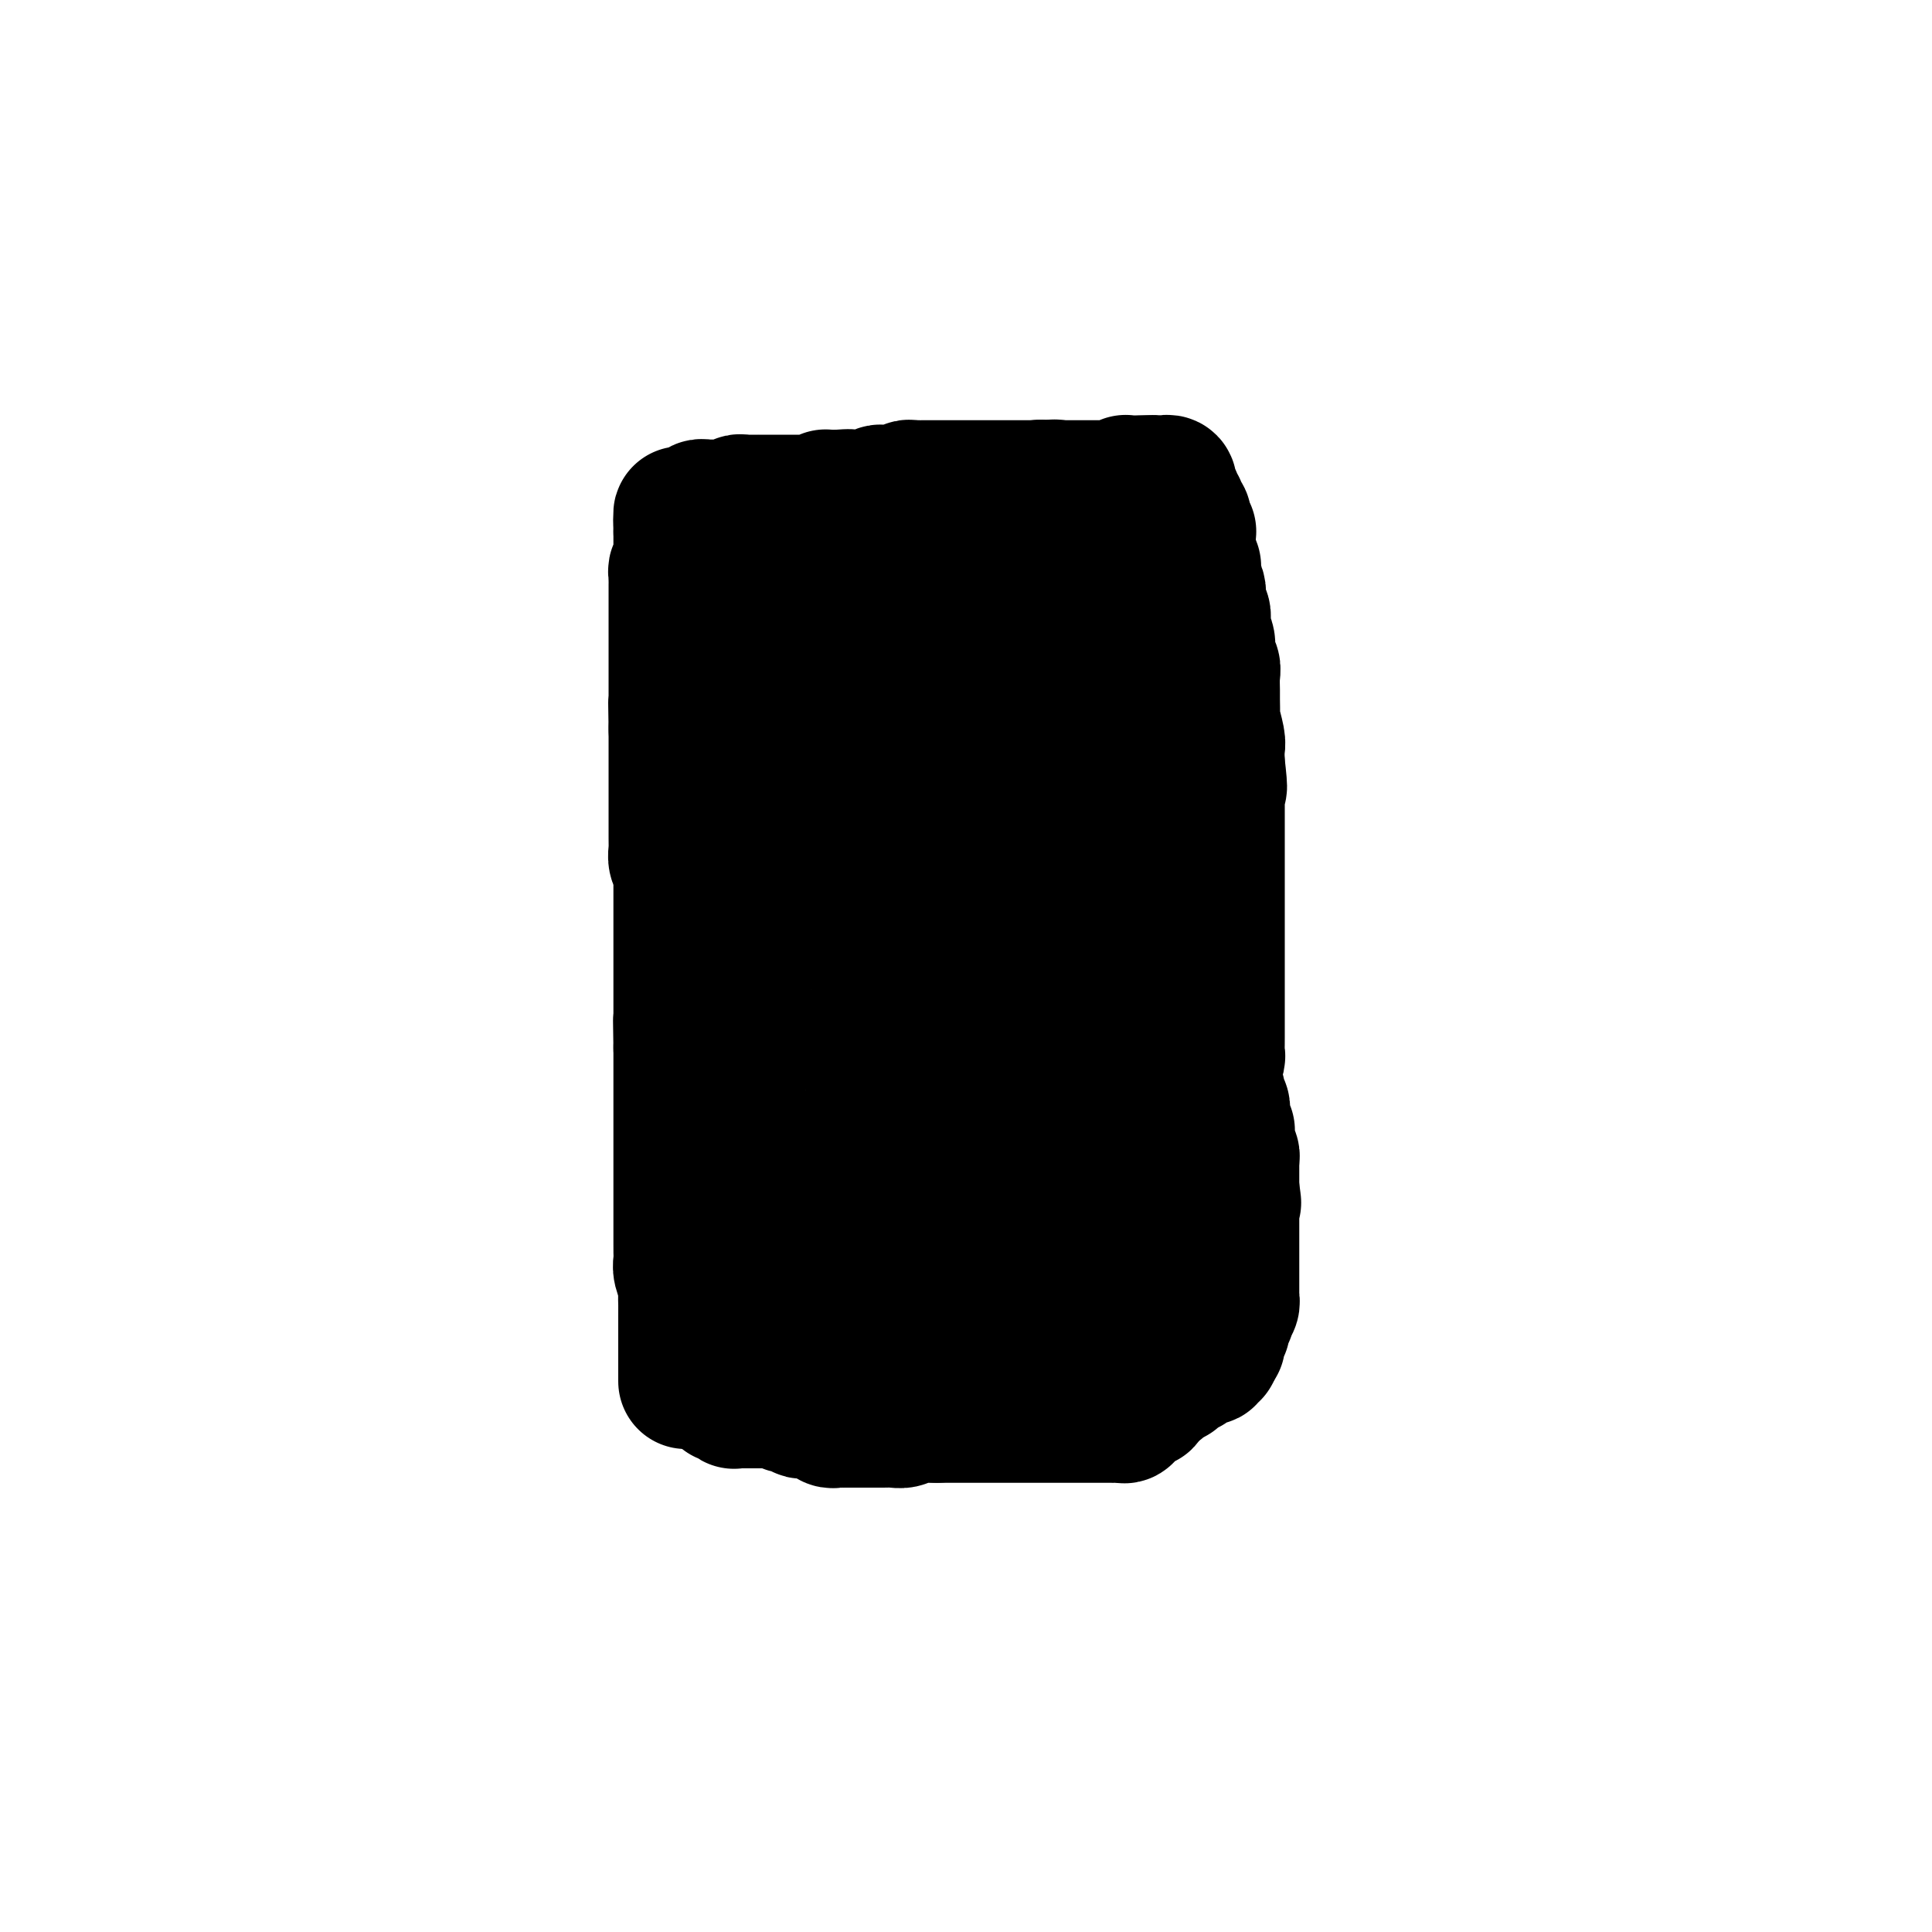 <svg viewBox='0 0 400 400' version='1.1' xmlns='http://www.w3.org/2000/svg' xmlns:xlink='http://www.w3.org/1999/xlink'><g fill='none' stroke='#000000' stroke-width='28' stroke-linecap='round' stroke-linejoin='round'><path d='M142,286c0.000,-0.416 0.000,-0.832 0,-1c-0.000,-0.168 -0.000,-0.086 0,0c0.000,0.086 0.000,0.178 0,0c-0.000,-0.178 -0.000,-0.624 0,-1c0.000,-0.376 0.000,-0.681 0,-1c-0.000,-0.319 -0.000,-0.650 0,-1c0.000,-0.350 0.000,-0.717 0,-1c-0.000,-0.283 -0.000,-0.481 0,-1c0.000,-0.519 0.000,-1.360 0,-2c-0.000,-0.640 -0.000,-1.078 0,-2c0.000,-0.922 0.001,-2.329 0,-3c-0.001,-0.671 -0.004,-0.606 0,-1c0.004,-0.394 0.015,-1.246 0,-2c-0.015,-0.754 -0.057,-1.410 0,-2c0.057,-0.590 0.211,-1.113 0,-2c-0.211,-0.887 -0.789,-2.139 -1,-3c-0.211,-0.861 -0.057,-1.333 0,-2c0.057,-0.667 0.015,-1.529 0,-2c-0.015,-0.471 -0.004,-0.550 0,-1c0.004,-0.450 0.001,-1.271 0,-2c-0.001,-0.729 -0.000,-1.365 0,-2c0.000,-0.635 0.000,-1.269 0,-2c-0.000,-0.731 -0.000,-1.560 0,-2c0.000,-0.440 0.000,-0.493 0,-1c-0.000,-0.507 -0.000,-1.469 0,-2c0.000,-0.531 0.000,-0.632 0,-1c-0.000,-0.368 -0.000,-1.001 0,-2c0.000,-0.999 0.000,-2.362 0,-3c-0.000,-0.638 -0.000,-0.551 0,-1c0.000,-0.449 0.000,-1.435 0,-2c-0.000,-0.565 -0.000,-0.710 0,-1c0.000,-0.290 0.000,-0.725 0,-1c-0.000,-0.275 -0.000,-0.388 0,-1c0.000,-0.612 0.000,-1.722 0,-2c-0.000,-0.278 -0.000,0.276 0,0c0.000,-0.276 0.000,-1.384 0,-2c-0.000,-0.616 -0.000,-0.741 0,-1c0.000,-0.259 0.000,-0.652 0,-1c-0.000,-0.348 0.000,-0.652 0,-1c0.000,-0.348 0.000,-0.741 0,-1c0.000,-0.259 0.000,-0.384 0,-1c0.000,-0.616 0.000,-1.723 0,-2c0.000,-0.277 0.000,0.277 0,0c0.000,-0.277 0.000,-1.384 0,-2c0.000,-0.616 0.000,-0.743 0,-1c0.000,-0.257 0.000,-0.646 0,-1c0.000,-0.354 0.000,-0.672 0,-1c0.000,-0.328 0.000,-0.665 0,-1c0.000,-0.335 0.000,-0.667 0,-1'/><path d='M141,217c-0.155,-10.832 -0.041,-3.413 0,-1c0.041,2.413 0.011,-0.180 0,-1c-0.011,-0.820 -0.003,0.135 0,0c0.003,-0.135 0.001,-1.359 0,-2c-0.001,-0.641 -0.000,-0.700 0,-1c0.000,-0.300 0.000,-0.840 0,-1c-0.000,-0.160 -0.000,0.059 0,0c0.000,-0.059 0.000,-0.397 0,-1c-0.000,-0.603 -0.000,-1.470 0,-2c0.000,-0.530 0.000,-0.723 0,-1c-0.000,-0.277 -0.000,-0.637 0,-1c0.000,-0.363 0.000,-0.730 0,-1c-0.000,-0.270 -0.000,-0.445 0,-1c0.000,-0.555 0.000,-1.492 0,-2c-0.000,-0.508 -0.000,-0.588 0,-1c0.000,-0.412 0.000,-1.157 0,-2c-0.000,-0.843 0.000,-1.784 0,-2c-0.000,-0.216 -0.000,0.294 0,0c0.000,-0.294 0.000,-1.392 0,-2c-0.000,-0.608 -0.000,-0.728 0,-1c0.000,-0.272 0.000,-0.698 0,-1c-0.000,-0.302 -0.000,-0.480 0,-1c0.000,-0.520 0.000,-1.382 0,-2c-0.000,-0.618 -0.000,-0.992 0,-1c0.000,-0.008 0.000,0.348 0,0c-0.000,-0.348 -0.000,-1.402 0,-2c0.000,-0.598 0.000,-0.741 0,-1c-0.000,-0.259 -0.000,-0.632 0,-1c0.000,-0.368 0.001,-0.729 0,-1c-0.001,-0.271 -0.004,-0.453 0,-1c0.004,-0.547 0.015,-1.460 0,-2c-0.015,-0.540 -0.057,-0.708 0,-1c0.057,-0.292 0.211,-0.709 0,-1c-0.211,-0.291 -0.789,-0.458 -1,-1c-0.211,-0.542 -0.057,-1.460 0,-2c0.057,-0.540 0.015,-0.703 0,-1c-0.015,-0.297 -0.004,-0.727 0,-1c0.004,-0.273 0.001,-0.387 0,-1c-0.001,-0.613 -0.000,-1.723 0,-2c0.000,-0.277 0.000,0.280 0,0c-0.000,-0.280 -0.000,-1.399 0,-2c0.000,-0.601 0.000,-0.686 0,-1c-0.000,-0.314 -0.000,-0.858 0,-1c0.000,-0.142 0.000,0.117 0,0c-0.000,-0.117 -0.000,-0.609 0,-1c0.000,-0.391 0.000,-0.682 0,-1c-0.000,-0.318 -0.000,-0.663 0,-1c0.000,-0.337 0.000,-0.668 0,-1c-0.000,-0.332 -0.000,-0.667 0,-1c0.000,-0.333 0.000,-0.663 0,-1c-0.000,-0.337 -0.000,-0.681 0,-1c0.000,-0.319 0.000,-0.614 0,-1c-0.000,-0.386 -0.000,-0.863 0,-1c0.000,-0.137 0.000,0.064 0,0c-0.000,-0.064 -0.000,-0.395 0,-1c0.000,-0.605 0.000,-1.486 0,-2c-0.000,-0.514 -0.000,-0.663 0,-1c0.000,-0.337 0.000,-0.864 0,-1c-0.000,-0.136 -0.000,0.117 0,0c0.000,-0.117 0.000,-0.605 0,-1c0.000,-0.395 0.000,-0.698 0,-1'/><path d='M140,151c-0.155,-10.373 -0.041,-3.304 0,-1c0.041,2.304 0.011,-0.156 0,-1c-0.011,-0.844 -0.003,-0.072 0,0c0.003,0.072 0.001,-0.555 0,-1c-0.001,-0.445 -0.000,-0.707 0,-1c0.000,-0.293 0.000,-0.618 0,-1c-0.000,-0.382 -0.000,-0.820 0,-1c0.000,-0.180 0.000,-0.100 0,0c-0.000,0.100 -0.000,0.220 0,0c0.000,-0.220 0.000,-0.781 0,-1c-0.000,-0.219 -0.000,-0.096 0,0c0.000,0.096 0.000,0.167 0,0c-0.000,-0.167 -0.000,-0.570 0,-1c0.000,-0.430 0.000,-0.885 0,-1c-0.000,-0.115 -0.000,0.110 0,0c0.000,-0.110 0.000,-0.554 0,-1c-0.000,-0.446 -0.000,-0.893 0,-1c0.000,-0.107 0.000,0.125 0,0c-0.000,-0.125 -0.000,-0.607 0,-1c0.000,-0.393 0.000,-0.697 0,-1c-0.000,-0.303 -0.000,-0.606 0,-1c0.000,-0.394 0.000,-0.879 0,-1c-0.000,-0.121 -0.000,0.123 0,0c0.000,-0.123 0.000,-0.611 0,-1c-0.000,-0.389 -0.000,-0.679 0,-1c0.000,-0.321 0.000,-0.674 0,-1c-0.000,-0.326 -0.000,-0.627 0,-1c0.000,-0.373 0.000,-0.820 0,-1c-0.000,-0.180 -0.000,-0.094 0,0c0.000,0.094 0.000,0.197 0,0c-0.000,-0.197 -0.000,-0.693 0,-1c0.000,-0.307 0.000,-0.425 0,-1c-0.000,-0.575 -0.000,-1.607 0,-2c0.000,-0.393 0.000,-0.146 0,0c-0.000,0.146 -0.000,0.193 0,0c0.000,-0.193 0.000,-0.625 0,-1c-0.000,-0.375 -0.000,-0.693 0,-1c0.000,-0.307 0.000,-0.603 0,-1c-0.000,-0.397 -0.000,-0.894 0,-1c0.000,-0.106 0.000,0.178 0,0c-0.000,-0.178 -0.000,-0.817 0,-1c0.000,-0.183 0.000,0.092 0,0c-0.000,-0.092 -0.001,-0.550 0,-1c0.001,-0.450 0.004,-0.891 0,-1c-0.004,-0.109 -0.015,0.115 0,0c0.015,-0.115 0.057,-0.570 0,-1c-0.057,-0.430 -0.211,-0.836 0,-1c0.211,-0.164 0.789,-0.085 1,0c0.211,0.085 0.057,0.177 0,0c-0.057,-0.177 -0.015,-0.622 0,-1c0.015,-0.378 0.004,-0.690 0,-1c-0.004,-0.310 -0.001,-0.618 0,-1c0.001,-0.382 0.000,-0.837 0,-1c-0.000,-0.163 -0.000,-0.032 0,0c0.000,0.032 0.000,-0.034 0,0c-0.000,0.034 -0.000,0.167 0,0c0.000,-0.167 0.000,-0.636 0,-1c-0.000,-0.364 -0.000,-0.623 0,-1c0.000,-0.377 0.000,-0.871 0,-1c-0.000,-0.129 -0.000,0.106 0,0c0.000,-0.106 0.000,-0.553 0,-1'/><path d='M141,110c0.094,-6.570 -0.171,-2.496 0,-1c0.171,1.496 0.778,0.415 1,0c0.222,-0.415 0.059,-0.164 0,0c-0.059,0.164 -0.016,0.241 0,0c0.016,-0.241 0.003,-0.800 0,-1c-0.003,-0.200 0.003,-0.040 0,0c-0.003,0.040 -0.015,-0.041 0,0c0.015,0.041 0.055,0.203 0,0c-0.055,-0.203 -0.207,-0.772 0,-1c0.207,-0.228 0.774,-0.114 1,0c0.226,0.114 0.113,0.227 0,0c-0.113,-0.227 -0.226,-0.793 0,-1c0.226,-0.207 0.792,-0.056 1,0c0.208,0.056 0.060,0.016 0,0c-0.060,-0.016 -0.031,-0.008 0,0c0.031,0.008 0.065,0.016 0,0c-0.065,-0.016 -0.228,-0.057 0,0c0.228,0.057 0.849,0.211 1,0c0.151,-0.211 -0.166,-0.789 0,-1c0.166,-0.211 0.815,-0.057 1,0c0.185,0.057 -0.094,0.015 0,0c0.094,-0.015 0.560,-0.004 1,0c0.440,0.004 0.853,0.001 1,0c0.147,-0.001 0.029,-0.000 0,0c-0.029,0.000 0.030,0.000 0,0c-0.030,-0.000 -0.149,0.000 0,0c0.149,-0.000 0.564,-0.000 1,0c0.436,0.000 0.891,0.001 1,0c0.109,-0.001 -0.129,-0.004 0,0c0.129,0.004 0.626,0.015 1,0c0.374,-0.015 0.625,-0.057 1,0c0.375,0.057 0.874,0.211 1,0c0.126,-0.211 -0.120,-0.789 0,-1c0.120,-0.211 0.605,-0.057 1,0c0.395,0.057 0.698,0.015 1,0c0.302,-0.015 0.602,-0.004 1,0c0.398,0.004 0.894,0.001 1,0c0.106,-0.001 -0.179,-0.000 0,0c0.179,0.000 0.821,0.000 1,0c0.179,-0.000 -0.106,-0.000 0,0c0.106,0.000 0.602,0.000 1,0c0.398,-0.000 0.698,-0.000 1,0c0.302,0.000 0.606,0.000 1,0c0.394,-0.000 0.879,-0.000 1,0c0.121,0.000 -0.121,-0.000 0,0c0.121,0.000 0.606,0.000 1,0c0.394,-0.000 0.697,-0.000 1,0c0.303,0.000 0.607,0.000 1,0c0.393,-0.000 0.875,-0.000 1,0c0.125,0.000 -0.107,0.000 0,0c0.107,-0.000 0.553,-0.000 1,0c0.447,0.000 0.894,0.001 1,0c0.106,-0.001 -0.129,-0.004 0,0c0.129,0.004 0.622,0.015 1,0c0.378,-0.015 0.640,-0.057 1,0c0.360,0.057 0.818,0.211 1,0c0.182,-0.211 0.087,-0.789 0,-1c-0.087,-0.211 -0.168,-0.057 0,0c0.168,0.057 0.584,0.015 1,0c0.416,-0.015 0.833,-0.004 1,0c0.167,0.004 0.083,0.002 0,0'/><path d='M173,103c4.316,-0.309 2.606,-0.083 2,0c-0.606,0.083 -0.107,0.022 0,0c0.107,-0.022 -0.179,-0.006 0,0c0.179,0.006 0.821,0.002 1,0c0.179,-0.002 -0.106,-0.000 0,0c0.106,0.000 0.603,0.000 1,0c0.397,-0.000 0.694,-0.000 1,0c0.306,0.000 0.621,0.001 1,0c0.379,-0.001 0.823,-0.004 1,0c0.177,0.004 0.089,0.015 0,0c-0.089,-0.015 -0.177,-0.057 0,0c0.177,0.057 0.621,0.211 1,0c0.379,-0.211 0.693,-0.789 1,-1c0.307,-0.211 0.608,-0.057 1,0c0.392,0.057 0.875,0.015 1,0c0.125,-0.015 -0.107,-0.004 0,0c0.107,0.004 0.554,0.001 1,0c0.446,-0.001 0.890,0.001 1,0c0.110,-0.001 -0.115,-0.004 0,0c0.115,0.004 0.569,0.015 1,0c0.431,-0.015 0.837,-0.057 1,0c0.163,0.057 0.081,0.211 0,0c-0.081,-0.211 -0.162,-0.789 0,-1c0.162,-0.211 0.568,-0.057 1,0c0.432,0.057 0.890,0.015 1,0c0.110,-0.015 -0.129,-0.004 0,0c0.129,0.004 0.625,0.001 1,0c0.375,-0.001 0.629,-0.000 1,0c0.371,0.000 0.860,0.000 1,0c0.140,-0.000 -0.068,-0.000 0,0c0.068,0.000 0.414,0.000 1,0c0.586,-0.000 1.414,-0.000 2,0c0.586,0.000 0.931,0.000 1,0c0.069,-0.000 -0.136,-0.000 0,0c0.136,0.000 0.615,0.000 1,0c0.385,-0.000 0.677,-0.000 1,0c0.323,0.000 0.678,0.000 1,0c0.322,-0.000 0.611,-0.000 1,0c0.389,0.000 0.878,0.000 1,0c0.122,-0.000 -0.121,-0.000 0,0c0.121,0.000 0.607,0.000 1,0c0.393,-0.000 0.692,-0.000 1,0c0.308,0.000 0.626,0.000 1,0c0.374,-0.000 0.803,-0.000 1,0c0.197,0.000 0.161,0.000 0,0c-0.161,-0.000 -0.445,-0.000 0,0c0.445,0.000 1.621,0.000 2,0c0.379,0.000 -0.038,-0.000 0,0c0.038,0.000 0.532,0.000 1,0c0.468,0.000 0.909,-0.000 1,0c0.091,0.000 -0.168,0.000 0,0c0.168,0.000 0.762,-0.000 1,0c0.238,0.000 0.120,0.000 0,0c-0.120,0.000 -0.244,-0.000 0,0c0.244,0.000 0.854,0.000 1,0c0.146,0.000 -0.172,-0.000 0,0c0.172,0.000 0.833,0.000 1,0c0.167,0.000 -0.162,-0.000 0,0c0.162,0.000 0.813,0.000 1,0c0.187,0.000 -0.089,-0.000 0,0c0.089,0.000 0.545,0.000 1,0'/><path d='M215,101c6.499,-0.309 1.745,-0.083 0,0c-1.745,0.083 -0.483,0.021 0,0c0.483,-0.021 0.186,-0.002 0,0c-0.186,0.002 -0.261,-0.014 0,0c0.261,0.014 0.858,0.056 1,0c0.142,-0.056 -0.172,-0.211 0,0c0.172,0.211 0.830,0.789 1,1c0.170,0.211 -0.146,0.057 0,0c0.146,-0.057 0.756,-0.015 1,0c0.244,0.015 0.122,0.004 0,0c-0.122,-0.004 -0.243,-0.001 0,0c0.243,0.001 0.850,0.000 1,0c0.150,-0.000 -0.156,-0.000 0,0c0.156,0.000 0.773,0.000 1,0c0.227,-0.000 0.064,-0.000 0,0c-0.064,0.000 -0.027,0.000 0,0c0.027,-0.000 0.046,-0.000 0,0c-0.046,0.000 -0.157,0.000 0,0c0.157,-0.000 0.581,-0.000 1,0c0.419,0.000 0.834,0.000 1,0c0.166,-0.000 0.083,-0.000 0,0c-0.083,0.000 -0.166,0.000 0,0c0.166,-0.000 0.581,-0.000 1,0c0.419,0.000 0.843,-0.000 1,0c0.157,0.000 0.046,0.000 0,0c-0.046,-0.000 -0.027,-0.000 0,0c0.027,0.000 0.064,0.000 0,0c-0.064,-0.000 -0.227,-0.000 0,0c0.227,0.000 0.846,0.000 1,0c0.154,-0.000 -0.156,-0.000 0,0c0.156,0.000 0.778,0.000 1,0c0.222,-0.000 0.045,-0.000 0,0c-0.045,0.000 0.041,0.000 0,0c-0.041,-0.000 -0.208,-0.000 0,0c0.208,0.000 0.792,0.000 1,0c0.208,-0.000 0.042,-0.001 0,0c-0.042,0.001 0.041,0.004 0,0c-0.041,-0.004 -0.207,-0.015 0,0c0.207,0.015 0.788,0.057 1,0c0.212,-0.057 0.057,-0.212 0,0c-0.057,0.212 -0.015,0.793 0,1c0.015,0.207 0.004,0.041 0,0c-0.004,-0.041 -0.001,0.042 0,0c0.001,-0.042 0.000,-0.208 0,0c-0.000,0.208 -0.000,0.792 0,1c0.000,0.208 0.000,0.042 0,0c-0.000,-0.042 -0.000,0.042 0,0c0.000,-0.042 0.000,-0.208 0,0c-0.000,0.208 -0.000,0.792 0,1c0.000,0.208 0.000,0.041 0,0c-0.000,-0.041 -0.001,0.046 0,0c0.001,-0.046 0.004,-0.223 0,0c-0.004,0.223 -0.015,0.847 0,1c0.015,0.153 0.057,-0.166 0,0c-0.057,0.166 -0.211,0.815 0,1c0.211,0.185 0.789,-0.094 1,0c0.211,0.094 0.057,0.561 0,1c-0.057,0.439 -0.015,0.850 0,1c0.015,0.150 0.004,0.040 0,0c-0.004,-0.040 -0.001,-0.012 0,0c0.001,0.012 0.001,0.006 0,0'/><path d='M229,109c0.249,1.245 -0.129,0.858 0,1c0.129,0.142 0.766,0.813 1,1c0.234,0.187 0.067,-0.108 0,0c-0.067,0.108 -0.032,0.621 0,1c0.032,0.379 0.061,0.626 0,1c-0.061,0.374 -0.214,0.875 0,1c0.214,0.125 0.793,-0.125 1,0c0.207,0.125 0.041,0.626 0,1c-0.041,0.374 0.041,0.622 0,1c-0.041,0.378 -0.207,0.888 0,1c0.207,0.112 0.786,-0.172 1,0c0.214,0.172 0.061,0.802 0,1c-0.061,0.198 -0.030,-0.035 0,0c0.030,0.035 0.061,0.338 0,1c-0.061,0.662 -0.212,1.682 0,2c0.212,0.318 0.789,-0.066 1,0c0.211,0.066 0.057,0.581 0,1c-0.057,0.419 -0.016,0.743 0,1c0.016,0.257 0.008,0.449 0,1c-0.008,0.551 -0.017,1.462 0,2c0.017,0.538 0.061,0.703 0,1c-0.061,0.297 -0.226,0.726 0,1c0.226,0.274 0.844,0.392 1,1c0.156,0.608 -0.150,1.707 0,2c0.150,0.293 0.757,-0.221 1,0c0.243,0.221 0.121,1.176 0,2c-0.121,0.824 -0.243,1.515 0,2c0.243,0.485 0.850,0.763 1,1c0.150,0.237 -0.156,0.434 0,1c0.156,0.566 0.773,1.503 1,2c0.227,0.497 0.065,0.556 0,1c-0.065,0.444 -0.033,1.272 0,2c0.033,0.728 0.065,1.354 0,2c-0.065,0.646 -0.229,1.311 0,2c0.229,0.689 0.850,1.401 1,2c0.150,0.599 -0.171,1.086 0,2c0.171,0.914 0.835,2.256 1,3c0.165,0.744 -0.167,0.890 0,1c0.167,0.110 0.833,0.184 1,1c0.167,0.816 -0.166,2.373 0,3c0.166,0.627 0.829,0.324 1,1c0.171,0.676 -0.150,2.330 0,3c0.150,0.670 0.773,0.355 1,1c0.227,0.645 0.060,2.248 0,3c-0.060,0.752 -0.012,0.652 0,1c0.012,0.348 -0.011,1.144 0,2c0.011,0.856 0.055,1.773 0,2c-0.055,0.227 -0.211,-0.235 0,0c0.211,0.235 0.789,1.167 1,2c0.211,0.833 0.057,1.567 0,2c-0.057,0.433 -0.015,0.567 0,1c0.015,0.433 0.004,1.167 0,2c-0.004,0.833 -0.001,1.766 0,2c0.001,0.234 0.000,-0.232 0,0c-0.000,0.232 -0.000,1.163 0,2c0.000,0.837 0.000,1.580 0,2c-0.000,0.420 -0.000,0.519 0,1c0.000,0.481 0.000,1.345 0,2c-0.000,0.655 -0.000,1.099 0,2c0.000,0.901 0.000,2.257 0,3c-0.000,0.743 -0.000,0.871 0,1'/><path d='M243,193c0.155,4.308 0.041,1.578 0,1c-0.041,-0.578 -0.011,0.995 0,2c0.011,1.005 0.003,1.443 0,2c-0.003,0.557 0.000,1.232 0,2c-0.000,0.768 -0.004,1.628 0,2c0.004,0.372 0.015,0.256 0,1c-0.015,0.744 -0.057,2.349 0,3c0.057,0.651 0.211,0.348 0,1c-0.211,0.652 -0.789,2.257 -1,3c-0.211,0.743 -0.057,0.623 0,1c0.057,0.377 0.015,1.252 0,2c-0.015,0.748 -0.004,1.369 0,2c0.004,0.631 0.001,1.273 0,2c-0.001,0.727 -0.000,1.538 0,2c0.000,0.462 0.000,0.575 0,1c-0.000,0.425 -0.000,1.160 0,2c0.000,0.840 0.000,1.783 0,2c-0.000,0.217 -0.000,-0.294 0,0c0.000,0.294 0.000,1.392 0,2c-0.000,0.608 -0.000,0.726 0,1c0.000,0.274 0.000,0.704 0,1c-0.000,0.296 -0.000,0.460 0,1c0.000,0.540 0.000,1.458 0,2c-0.000,0.542 -0.000,0.709 0,1c0.000,0.291 0.000,0.707 0,1c-0.000,0.293 -0.000,0.464 0,1c0.000,0.536 0.000,1.437 0,2c-0.000,0.563 -0.000,0.788 0,1c0.000,0.212 0.000,0.410 0,1c-0.000,0.590 -0.000,1.573 0,2c0.000,0.427 0.000,0.300 0,1c-0.000,0.700 -0.000,2.229 0,3c0.000,0.771 -0.000,0.784 0,1c0.000,0.216 0.000,0.635 0,1c-0.000,0.365 -0.000,0.675 0,1c0.000,0.325 0.000,0.664 0,1c-0.000,0.336 -0.000,0.668 0,1c0.000,0.332 0.000,0.662 0,1c-0.000,0.338 -0.000,0.682 0,1c0.000,0.318 0.000,0.610 0,1c-0.000,0.390 -0.000,0.878 0,1c0.000,0.122 0.000,-0.122 0,0c-0.000,0.122 -0.000,0.610 0,1c0.000,0.390 0.000,0.683 0,1c-0.000,0.317 -0.000,0.657 0,1c0.000,0.343 0.000,0.687 0,1c-0.000,0.313 -0.000,0.594 0,1c0.000,0.406 0.000,0.936 0,1c-0.000,0.064 -0.000,-0.339 0,0c0.000,0.339 0.000,1.418 0,2c-0.000,0.582 -0.000,0.667 0,1c0.000,0.333 0.001,0.915 0,1c-0.001,0.085 -0.004,-0.328 0,0c0.004,0.328 0.015,1.397 0,2c-0.015,0.603 -0.057,0.739 0,1c0.057,0.261 0.211,0.647 0,1c-0.211,0.353 -0.789,0.672 -1,1c-0.211,0.328 -0.057,0.665 0,1c0.057,0.335 0.016,0.667 0,1c-0.016,0.333 -0.008,0.666 0,1'/><path d='M241,271c-0.536,12.310 -0.875,4.086 -1,1c-0.125,-3.086 -0.037,-1.034 0,0c0.037,1.034 0.024,1.052 0,1c-0.024,-0.052 -0.059,-0.173 0,0c0.059,0.173 0.212,0.639 0,1c-0.212,0.361 -0.789,0.618 -1,1c-0.211,0.382 -0.057,0.890 0,1c0.057,0.110 0.015,-0.178 0,0c-0.015,0.178 -0.004,0.822 0,1c0.004,0.178 0.001,-0.111 0,0c-0.001,0.111 0.001,0.622 0,1c-0.001,0.378 -0.004,0.623 0,1c0.004,0.377 0.015,0.885 0,1c-0.015,0.115 -0.057,-0.162 0,0c0.057,0.162 0.211,0.764 0,1c-0.211,0.236 -0.789,0.106 -1,0c-0.211,-0.106 -0.057,-0.187 0,0c0.057,0.187 0.015,0.642 0,1c-0.015,0.358 -0.004,0.618 0,1c0.004,0.382 0.002,0.886 0,1c-0.002,0.114 -0.004,-0.163 0,0c0.004,0.163 0.015,0.766 0,1c-0.015,0.234 -0.057,0.101 0,0c0.057,-0.101 0.211,-0.168 0,0c-0.211,0.168 -0.789,0.571 -1,1c-0.211,0.429 -0.057,0.885 0,1c0.057,0.115 0.016,-0.109 0,0c-0.016,0.109 -0.008,0.551 0,1c0.008,0.449 0.016,0.905 0,1c-0.016,0.095 -0.056,-0.170 0,0c0.056,0.170 0.207,0.777 0,1c-0.207,0.223 -0.773,0.064 -1,0c-0.227,-0.064 -0.116,-0.032 0,0c0.116,0.032 0.238,0.065 0,0c-0.238,-0.065 -0.834,-0.229 -1,0c-0.166,0.229 0.100,0.850 0,1c-0.100,0.150 -0.566,-0.170 -1,0c-0.434,0.170 -0.838,0.830 -1,1c-0.162,0.170 -0.083,-0.151 0,0c0.083,0.151 0.172,0.772 0,1c-0.172,0.228 -0.603,0.061 -1,0c-0.397,-0.061 -0.758,-0.016 -1,0c-0.242,0.016 -0.365,0.004 -1,0c-0.635,-0.004 -1.784,-0.001 -2,0c-0.216,0.001 0.500,0.000 0,0c-0.500,-0.000 -2.216,-0.000 -3,0c-0.784,0.000 -0.638,0.000 -1,0c-0.362,-0.000 -1.234,-0.000 -2,0c-0.766,0.000 -1.427,0.000 -2,0c-0.573,-0.000 -1.060,-0.000 -2,0c-0.940,0.000 -2.334,0.000 -3,0c-0.666,-0.000 -0.603,-0.000 -1,0c-0.397,0.000 -1.252,0.000 -2,0c-0.748,-0.000 -1.388,-0.000 -2,0c-0.612,0.000 -1.194,0.000 -2,0c-0.806,-0.000 -1.836,-0.000 -3,0c-1.164,0.000 -2.464,0.000 -3,0c-0.536,-0.000 -0.309,-0.000 -1,0c-0.691,0.000 -2.302,0.000 -3,0c-0.698,-0.000 -0.485,-0.000 -1,0c-0.515,0.000 -1.757,0.000 -3,0'/><path d='M194,293c-6.224,0.001 -2.282,0.004 -1,0c1.282,-0.004 -0.094,-0.015 -1,0c-0.906,0.015 -1.342,0.057 -2,0c-0.658,-0.057 -1.537,-0.211 -2,0c-0.463,0.211 -0.509,0.789 -1,1c-0.491,0.211 -1.427,0.057 -2,0c-0.573,-0.057 -0.784,-0.015 -1,0c-0.216,0.015 -0.438,0.004 -1,0c-0.562,-0.004 -1.464,-0.001 -2,0c-0.536,0.001 -0.707,0.000 -1,0c-0.293,-0.000 -0.708,0.000 -1,0c-0.292,-0.000 -0.459,-0.000 -1,0c-0.541,0.000 -1.454,0.001 -2,0c-0.546,-0.001 -0.724,-0.004 -1,0c-0.276,0.004 -0.651,0.016 -1,0c-0.349,-0.016 -0.673,-0.061 -1,0c-0.327,0.061 -0.656,0.226 -1,0c-0.344,-0.226 -0.703,-0.844 -1,-1c-0.297,-0.156 -0.531,0.150 -1,0c-0.469,-0.150 -1.172,-0.757 -2,-1c-0.828,-0.243 -1.780,-0.121 -2,0c-0.220,0.121 0.292,0.243 0,0c-0.292,-0.243 -1.387,-0.850 -2,-1c-0.613,-0.150 -0.745,0.156 -1,0c-0.255,-0.156 -0.633,-0.774 -1,-1c-0.367,-0.226 -0.725,-0.061 -1,0c-0.275,0.061 -0.469,0.016 -1,0c-0.531,-0.016 -1.399,-0.004 -2,0c-0.601,0.004 -0.934,0.001 -1,0c-0.066,-0.001 0.136,-0.000 0,0c-0.136,0.000 -0.611,0.000 -1,0c-0.389,-0.000 -0.693,-0.000 -1,0c-0.307,0.000 -0.617,0.000 -1,0c-0.383,-0.000 -0.839,-0.000 -1,0c-0.161,0.000 -0.028,0.001 0,0c0.028,-0.001 -0.048,-0.004 0,0c0.048,0.004 0.219,0.015 0,0c-0.219,-0.015 -0.830,-0.057 -1,0c-0.170,0.057 0.099,0.212 0,0c-0.099,-0.212 -0.566,-0.793 -1,-1c-0.434,-0.207 -0.833,-0.041 -1,0c-0.167,0.041 -0.101,-0.043 0,0c0.101,0.043 0.237,0.215 0,0c-0.237,-0.215 -0.848,-0.815 -1,-1c-0.152,-0.185 0.155,0.046 0,0c-0.155,-0.046 -0.774,-0.368 -1,-1c-0.226,-0.632 -0.061,-1.575 0,-2c0.061,-0.425 0.016,-0.333 0,-1c-0.016,-0.667 -0.005,-2.092 0,-3c0.005,-0.908 0.003,-1.299 0,-2c-0.003,-0.701 -0.008,-1.713 0,-3c0.008,-1.287 0.030,-2.848 0,-4c-0.030,-1.152 -0.111,-1.896 0,-3c0.111,-1.104 0.415,-2.567 1,-4c0.585,-1.433 1.452,-2.836 2,-4c0.548,-1.164 0.778,-2.090 1,-3c0.222,-0.910 0.438,-1.805 1,-4c0.562,-2.195 1.470,-5.692 2,-7c0.530,-1.308 0.681,-0.429 1,-1c0.319,-0.571 0.805,-2.592 1,-4c0.195,-1.408 0.097,-2.204 0,-3'/><path d='M157,239c1.327,-4.894 0.144,-2.130 0,-2c-0.144,0.130 0.750,-2.373 1,-4c0.250,-1.627 -0.143,-2.379 0,-3c0.143,-0.621 0.823,-1.110 1,-2c0.177,-0.890 -0.150,-2.180 0,-3c0.150,-0.820 0.776,-1.168 1,-2c0.224,-0.832 0.046,-2.147 0,-3c-0.046,-0.853 0.040,-1.245 0,-2c-0.040,-0.755 -0.207,-1.874 0,-3c0.207,-1.126 0.787,-2.261 1,-3c0.213,-0.739 0.057,-1.084 0,-2c-0.057,-0.916 -0.015,-2.403 0,-3c0.015,-0.597 0.004,-0.304 0,-1c-0.004,-0.696 -0.002,-2.379 0,-3c0.002,-0.621 0.004,-0.178 0,-1c-0.004,-0.822 -0.015,-2.908 0,-4c0.015,-1.092 0.057,-1.188 0,-2c-0.057,-0.812 -0.211,-2.339 0,-3c0.211,-0.661 0.789,-0.456 1,-1c0.211,-0.544 0.057,-1.835 0,-3c-0.057,-1.165 -0.015,-2.202 0,-3c0.015,-0.798 0.004,-1.357 0,-2c-0.004,-0.643 -0.002,-1.369 0,-2c0.002,-0.631 0.004,-1.166 0,-2c-0.004,-0.834 -0.015,-1.965 0,-3c0.015,-1.035 0.055,-1.972 0,-3c-0.055,-1.028 -0.207,-2.147 0,-3c0.207,-0.853 0.772,-1.441 1,-2c0.228,-0.559 0.117,-1.090 0,-2c-0.117,-0.910 -0.242,-2.201 0,-3c0.242,-0.799 0.849,-1.107 1,-2c0.151,-0.893 -0.156,-2.369 0,-3c0.156,-0.631 0.774,-0.415 1,-1c0.226,-0.585 0.061,-1.969 0,-3c-0.061,-1.031 -0.016,-1.707 0,-2c0.016,-0.293 0.004,-0.202 0,-1c-0.004,-0.798 -0.001,-2.485 0,-3c0.001,-0.515 0.000,0.144 0,0c-0.000,-0.144 -0.000,-1.089 0,-2c0.000,-0.911 0.000,-1.788 0,-2c-0.000,-0.212 -0.000,0.242 0,0c0.000,-0.242 0.000,-1.178 0,-2c-0.000,-0.822 -0.000,-1.529 0,-2c0.000,-0.471 0.000,-0.704 0,-1c-0.000,-0.296 -0.000,-0.653 0,-1c0.000,-0.347 -0.000,-0.684 0,-1c0.000,-0.316 0.000,-0.610 0,-1c-0.000,-0.390 -0.000,-0.877 0,-1c0.000,-0.123 0.000,0.117 0,0c-0.000,-0.117 -0.000,-0.591 0,-1c0.000,-0.409 0.000,-0.754 0,-1c-0.000,-0.246 -0.000,-0.395 0,-1c0.000,-0.605 0.001,-1.667 0,-2c-0.001,-0.333 -0.004,0.065 0,0c0.004,-0.065 0.015,-0.591 0,-1c-0.015,-0.409 -0.057,-0.701 0,-1c0.057,-0.299 0.211,-0.605 0,-1c-0.211,-0.395 -0.789,-0.879 -1,-1c-0.211,-0.121 -0.057,0.121 0,0c0.057,-0.121 0.016,-0.606 0,-1c-0.016,-0.394 -0.008,-0.697 0,-1'/><path d='M164,125c-0.156,-4.808 -0.046,-1.828 0,-1c0.046,0.828 0.026,-0.495 0,-1c-0.026,-0.505 -0.060,-0.190 0,0c0.060,0.190 0.212,0.257 0,0c-0.212,-0.257 -0.788,-0.839 -1,-1c-0.212,-0.161 -0.061,0.098 0,0c0.061,-0.098 0.030,-0.552 0,-1c-0.030,-0.448 -0.061,-0.891 0,-1c0.061,-0.109 0.212,0.114 0,0c-0.212,-0.114 -0.789,-0.566 -1,-1c-0.211,-0.434 -0.057,-0.851 0,-1c0.057,-0.149 0.016,-0.030 0,0c-0.016,0.030 -0.008,-0.029 0,0c0.008,0.029 0.016,0.147 0,0c-0.016,-0.147 -0.056,-0.560 0,-1c0.056,-0.440 0.207,-0.906 0,-1c-0.207,-0.094 -0.774,0.185 -1,0c-0.226,-0.185 -0.113,-0.833 0,-1c0.113,-0.167 0.226,0.148 0,0c-0.226,-0.148 -0.793,-0.758 -1,-1c-0.207,-0.242 -0.056,-0.116 0,0c0.056,0.116 0.015,0.224 0,0c-0.015,-0.224 -0.004,-0.778 0,-1c0.004,-0.222 0.001,-0.111 0,0c-0.001,0.111 -0.001,0.222 0,0c0.001,-0.222 0.003,-0.776 0,-1c-0.003,-0.224 -0.011,-0.117 0,0c0.011,0.117 0.039,0.242 0,0c-0.039,-0.242 -0.147,-0.853 0,-1c0.147,-0.147 0.550,0.171 1,0c0.450,-0.171 0.948,-0.830 1,-1c0.052,-0.170 -0.341,0.151 0,0c0.341,-0.151 1.415,-0.772 2,-1c0.585,-0.228 0.681,-0.061 1,0c0.319,0.061 0.860,0.016 1,0c0.140,-0.016 -0.121,-0.004 0,0c0.121,0.004 0.624,0.001 1,0c0.376,-0.001 0.627,-0.000 1,0c0.373,0.000 0.870,0.000 1,0c0.130,-0.000 -0.105,-0.000 0,0c0.105,0.000 0.552,0.000 1,0c0.448,-0.000 0.898,-0.000 1,0c0.102,0.000 -0.145,0.000 0,0c0.145,-0.000 0.683,-0.000 1,0c0.317,0.000 0.414,0.000 1,0c0.586,-0.000 1.663,-0.000 2,0c0.337,0.000 -0.064,0.000 0,0c0.064,-0.000 0.594,-0.000 1,0c0.406,0.000 0.689,0.000 1,0c0.311,-0.000 0.651,-0.000 1,0c0.349,0.000 0.708,0.000 1,0c0.292,-0.000 0.516,-0.000 1,0c0.484,0.000 1.229,0.001 2,0c0.771,-0.001 1.567,-0.004 2,0c0.433,0.004 0.501,0.015 1,0c0.499,-0.015 1.429,-0.057 2,0c0.571,0.057 0.783,0.211 1,0c0.217,-0.211 0.440,-0.789 1,-1c0.560,-0.211 1.459,-0.057 2,0c0.541,0.057 0.726,0.016 1,0c0.274,-0.016 0.637,-0.008 1,0'/><path d='M193,108c5.283,-0.707 1.989,-0.974 1,-1c-0.989,-0.026 0.326,0.190 1,0c0.674,-0.190 0.705,-0.787 1,-1c0.295,-0.213 0.852,-0.043 1,0c0.148,0.043 -0.115,-0.041 0,0c0.115,0.041 0.608,0.207 1,0c0.392,-0.207 0.683,-0.788 1,-1c0.317,-0.212 0.661,-0.056 1,0c0.339,0.056 0.673,0.011 1,0c0.327,-0.011 0.647,0.011 1,0c0.353,-0.011 0.739,-0.054 1,0c0.261,0.054 0.399,0.207 1,0c0.601,-0.207 1.667,-0.773 2,-1c0.333,-0.227 -0.065,-0.114 0,0c0.065,0.114 0.595,0.228 1,0c0.405,-0.228 0.686,-0.797 1,-1c0.314,-0.203 0.662,-0.041 1,0c0.338,0.041 0.668,-0.041 1,0c0.332,0.041 0.666,0.203 1,0c0.334,-0.203 0.666,-0.772 1,-1c0.334,-0.228 0.668,-0.114 1,0c0.332,0.114 0.663,0.227 1,0c0.337,-0.227 0.682,-0.793 1,-1c0.318,-0.207 0.610,-0.056 1,0c0.390,0.056 0.879,0.015 1,0c0.121,-0.015 -0.125,-0.004 0,0c0.125,0.004 0.621,0.001 1,0c0.379,-0.001 0.640,-0.000 1,0c0.360,0.000 0.818,0.000 1,0c0.182,-0.000 0.086,-0.000 0,0c-0.086,0.000 -0.164,0.000 0,0c0.164,-0.000 0.569,-0.000 1,0c0.431,0.000 0.886,0.000 1,0c0.114,-0.000 -0.114,-0.000 0,0c0.114,0.000 0.569,0.000 1,0c0.431,-0.000 0.837,-0.000 1,0c0.163,0.000 0.081,-0.000 0,0c-0.081,0.000 -0.163,0.000 0,0c0.163,-0.000 0.569,-0.000 1,0c0.431,0.000 0.885,0.000 1,0c0.115,-0.000 -0.109,-0.000 0,0c0.109,0.000 0.550,0.000 1,0c0.450,-0.000 0.908,-0.000 1,0c0.092,0.000 -0.182,0.000 0,0c0.182,-0.000 0.818,-0.000 1,0c0.182,0.000 -0.092,0.001 0,0c0.092,-0.001 0.550,-0.004 1,0c0.450,0.004 0.891,0.015 1,0c0.109,-0.015 -0.114,-0.057 0,0c0.114,0.057 0.566,0.211 1,0c0.434,-0.211 0.851,-0.789 1,-1c0.149,-0.211 0.030,-0.057 0,0c-0.030,0.057 0.029,0.015 0,0c-0.029,-0.015 -0.147,-0.004 0,0c0.147,0.004 0.560,0.001 1,0c0.440,-0.001 0.906,-0.000 1,0c0.094,0.000 -0.185,0.000 0,0c0.185,-0.000 0.833,-0.000 1,0c0.167,0.000 -0.147,0.000 0,0c0.147,-0.000 0.756,-0.000 1,0c0.244,0.000 0.122,0.000 0,0'/><path d='M237,100c3.420,-0.155 0.969,-0.041 0,0c-0.969,0.041 -0.457,0.011 0,0c0.457,-0.011 0.858,-0.003 1,0c0.142,0.003 0.024,0.001 0,0c-0.024,-0.001 0.045,-0.000 0,0c-0.045,0.000 -0.204,0.000 0,0c0.204,-0.000 0.773,-0.000 1,0c0.227,0.000 0.114,0.000 0,0c-0.114,-0.000 -0.228,-0.000 0,0c0.228,0.000 0.797,0.000 1,0c0.203,-0.000 0.041,-0.000 0,0c-0.041,0.000 0.041,0.000 0,0c-0.041,-0.000 -0.203,-0.001 0,0c0.203,0.001 0.772,0.004 1,0c0.228,-0.004 0.114,-0.015 0,0c-0.114,0.015 -0.227,0.057 0,0c0.227,-0.057 0.793,-0.212 1,0c0.207,0.212 0.056,0.792 0,1c-0.056,0.208 -0.016,0.046 0,0c0.016,-0.046 0.008,0.025 0,0c-0.008,-0.025 -0.016,-0.148 0,0c0.016,0.148 0.056,0.565 0,1c-0.056,0.435 -0.207,0.886 0,1c0.207,0.114 0.772,-0.110 1,0c0.228,0.110 0.117,0.554 0,1c-0.117,0.446 -0.241,0.893 0,1c0.241,0.107 0.848,-0.126 1,0c0.152,0.126 -0.152,0.612 0,1c0.152,0.388 0.759,0.677 1,1c0.241,0.323 0.117,0.678 0,1c-0.117,0.322 -0.228,0.611 0,1c0.228,0.389 0.793,0.877 1,1c0.207,0.123 0.056,-0.120 0,0c-0.056,0.120 -0.016,0.603 0,1c0.016,0.397 0.008,0.706 0,1c-0.008,0.294 -0.016,0.572 0,1c0.016,0.428 0.057,1.007 0,1c-0.057,-0.007 -0.211,-0.601 0,0c0.211,0.601 0.788,2.398 1,3c0.212,0.602 0.061,0.010 0,0c-0.061,-0.010 -0.030,0.561 0,1c0.030,0.439 0.061,0.747 0,1c-0.061,0.253 -0.213,0.453 0,1c0.213,0.547 0.793,1.441 1,2c0.207,0.559 0.042,0.783 0,1c-0.042,0.217 0.040,0.429 0,1c-0.040,0.571 -0.203,1.503 0,2c0.203,0.497 0.771,0.560 1,1c0.229,0.440 0.118,1.259 0,2c-0.118,0.741 -0.242,1.405 0,2c0.242,0.595 0.849,1.122 1,2c0.151,0.878 -0.156,2.106 0,3c0.156,0.894 0.774,1.452 1,2c0.226,0.548 0.060,1.085 0,2c-0.060,0.915 -0.012,2.206 0,3c0.012,0.794 -0.011,1.090 0,2c0.011,0.910 0.055,2.434 0,3c-0.055,0.566 -0.211,0.172 0,1c0.211,0.828 0.788,2.877 1,4c0.212,1.123 0.061,1.321 0,2c-0.061,0.679 -0.030,1.840 0,3'/><path d='M252,158c0.928,8.070 0.249,4.244 0,3c-0.249,-1.244 -0.067,0.093 0,1c0.067,0.907 0.018,1.383 0,2c-0.018,0.617 -0.005,1.375 0,2c0.005,0.625 0.001,1.116 0,2c-0.001,0.884 -0.000,2.162 0,3c0.000,0.838 0.000,1.236 0,2c-0.000,0.764 -0.000,1.894 0,3c0.000,1.106 0.000,2.187 0,3c-0.000,0.813 -0.000,1.358 0,2c0.000,0.642 0.000,1.380 0,2c-0.000,0.620 -0.000,1.121 0,2c0.000,0.879 0.000,2.136 0,3c-0.000,0.864 -0.000,1.335 0,2c0.000,0.665 0.000,1.525 0,2c-0.000,0.475 -0.000,0.565 0,1c0.000,0.435 0.000,1.216 0,2c-0.000,0.784 -0.000,1.570 0,2c0.000,0.430 0.000,0.504 0,1c-0.000,0.496 -0.000,1.414 0,2c0.000,0.586 0.000,0.839 0,1c-0.000,0.161 -0.000,0.231 0,1c0.000,0.769 0.000,2.237 0,3c-0.000,0.763 -0.000,0.821 0,1c0.000,0.179 0.000,0.481 0,1c-0.000,0.519 -0.000,1.256 0,2c0.000,0.744 0.000,1.494 0,2c-0.000,0.506 -0.000,0.769 0,1c0.000,0.231 0.001,0.429 0,1c-0.001,0.571 -0.004,1.514 0,2c0.004,0.486 0.015,0.515 0,1c-0.015,0.485 -0.057,1.425 0,2c0.057,0.575 0.211,0.784 0,1c-0.211,0.216 -0.789,0.439 -1,1c-0.211,0.561 -0.057,1.460 0,2c0.057,0.540 0.015,0.722 0,1c-0.015,0.278 -0.003,0.652 0,1c0.003,0.348 -0.003,0.671 0,1c0.003,0.329 0.015,0.666 0,1c-0.015,0.334 -0.057,0.667 0,1c0.057,0.333 0.212,0.666 0,1c-0.212,0.334 -0.793,0.668 -1,1c-0.207,0.332 -0.041,0.663 0,1c0.041,0.337 -0.042,0.682 0,1c0.042,0.318 0.208,0.610 0,1c-0.208,0.390 -0.792,0.879 -1,1c-0.208,0.121 -0.042,-0.126 0,0c0.042,0.126 -0.040,0.626 0,1c0.040,0.374 0.203,0.621 0,1c-0.203,0.379 -0.773,0.889 -1,1c-0.227,0.111 -0.112,-0.177 0,0c0.112,0.177 0.223,0.821 0,1c-0.223,0.179 -0.778,-0.106 -1,0c-0.222,0.106 -0.112,0.602 0,1c0.112,0.398 0.226,0.698 0,1c-0.226,0.302 -0.793,0.606 -1,1c-0.207,0.394 -0.056,0.876 0,1c0.056,0.124 0.015,-0.111 0,0c-0.015,0.111 -0.004,0.568 0,1c0.004,0.432 0.001,0.838 0,1c-0.001,0.162 -0.001,0.081 0,0'/><path d='M246,243c-0.929,4.049 -0.253,1.672 0,1c0.253,-0.672 0.082,0.360 0,1c-0.082,0.640 -0.073,0.888 0,1c0.073,0.112 0.212,0.089 0,0c-0.212,-0.089 -0.775,-0.244 -1,0c-0.225,0.244 -0.113,0.889 0,1c0.113,0.111 0.226,-0.310 0,0c-0.226,0.310 -0.792,1.350 -1,2c-0.208,0.650 -0.060,0.910 0,1c0.060,0.090 0.030,0.009 0,0c-0.030,-0.009 -0.061,0.053 0,0c0.061,-0.053 0.212,-0.222 0,0c-0.212,0.222 -0.789,0.834 -1,1c-0.211,0.166 -0.057,-0.113 0,0c0.057,0.113 0.016,0.618 0,1c-0.016,0.382 -0.008,0.641 0,1c0.008,0.359 0.016,0.817 0,1c-0.016,0.183 -0.057,0.089 0,0c0.057,-0.089 0.211,-0.174 0,0c-0.211,0.174 -0.789,0.606 -1,1c-0.211,0.394 -0.057,0.750 0,1c0.057,0.250 0.015,0.394 0,1c-0.015,0.606 -0.004,1.673 0,2c0.004,0.327 0.002,-0.085 0,0c-0.002,0.085 -0.005,0.666 0,1c0.005,0.334 0.016,0.421 0,1c-0.016,0.579 -0.061,1.652 0,2c0.061,0.348 0.227,-0.028 0,0c-0.227,0.028 -0.846,0.459 -1,1c-0.154,0.541 0.156,1.193 0,2c-0.156,0.807 -0.778,1.770 -1,2c-0.222,0.230 -0.045,-0.274 0,0c0.045,0.274 -0.041,1.327 0,2c0.041,0.673 0.208,0.968 0,1c-0.208,0.032 -0.792,-0.198 -1,0c-0.208,0.198 -0.042,0.823 0,1c0.042,0.177 -0.042,-0.093 0,0c0.042,0.093 0.208,0.551 0,1c-0.208,0.449 -0.792,0.891 -1,1c-0.208,0.109 -0.042,-0.116 0,0c0.042,0.116 -0.041,0.571 0,1c0.041,0.429 0.207,0.832 0,1c-0.207,0.168 -0.788,0.102 -1,0c-0.212,-0.102 -0.057,-0.238 0,0c0.057,0.238 0.015,0.852 0,1c-0.015,0.148 -0.004,-0.171 0,0c0.004,0.171 0.001,0.831 0,1c-0.001,0.169 -0.000,-0.152 0,0c0.000,0.152 0.000,0.777 0,1c-0.000,0.223 -0.000,0.046 0,0c0.000,-0.046 0.000,0.041 0,0c-0.000,-0.041 -0.000,-0.208 0,0c0.000,0.208 0.000,0.792 0,1c-0.000,0.208 -0.000,0.042 0,0c0.000,-0.042 0.000,0.041 0,0c-0.000,-0.041 -0.000,-0.207 0,0c0.000,0.207 0.000,0.786 0,1c-0.000,0.214 -0.000,0.061 0,0c0.000,-0.061 0.000,-0.031 0,0'/><path d='M237,281c-1.441,5.861 -0.545,1.515 0,0c0.545,-1.515 0.737,-0.197 1,0c0.263,0.197 0.596,-0.726 1,-1c0.404,-0.274 0.879,0.100 1,0c0.121,-0.100 -0.111,-0.673 0,-1c0.111,-0.327 0.565,-0.406 1,-1c0.435,-0.594 0.852,-1.701 1,-2c0.148,-0.299 0.026,0.210 0,0c-0.026,-0.210 0.045,-1.141 0,-2c-0.045,-0.859 -0.204,-1.647 0,-2c0.204,-0.353 0.773,-0.270 1,-1c0.227,-0.730 0.113,-2.273 0,-3c-0.113,-0.727 -0.227,-0.636 0,-1c0.227,-0.364 0.793,-1.181 1,-2c0.207,-0.819 0.055,-1.641 0,-2c-0.055,-0.359 -0.015,-0.256 0,-1c0.015,-0.744 0.003,-2.335 0,-3c-0.003,-0.665 0.003,-0.404 0,-1c-0.003,-0.596 -0.015,-2.047 0,-3c0.015,-0.953 0.057,-1.406 0,-2c-0.057,-0.594 -0.212,-1.328 0,-2c0.212,-0.672 0.793,-1.283 1,-2c0.207,-0.717 0.041,-1.539 0,-2c-0.041,-0.461 0.041,-0.560 0,-1c-0.041,-0.440 -0.207,-1.220 0,-2c0.207,-0.780 0.788,-1.560 1,-2c0.212,-0.440 0.057,-0.541 0,-1c-0.057,-0.459 -0.016,-1.276 0,-2c0.016,-0.724 0.008,-1.354 0,-2c-0.008,-0.646 -0.016,-1.309 0,-2c0.016,-0.691 0.057,-1.410 0,-2c-0.057,-0.590 -0.212,-1.050 0,-2c0.212,-0.950 0.793,-2.391 1,-3c0.207,-0.609 0.041,-0.386 0,-1c-0.041,-0.614 0.041,-2.065 0,-3c-0.041,-0.935 -0.207,-1.354 0,-2c0.207,-0.646 0.786,-1.520 1,-2c0.214,-0.480 0.061,-0.566 0,-1c-0.061,-0.434 -0.030,-1.216 0,-2c0.030,-0.784 0.061,-1.568 0,-2c-0.061,-0.432 -0.212,-0.511 0,-1c0.212,-0.489 0.789,-1.389 1,-2c0.211,-0.611 0.057,-0.933 0,-1c-0.057,-0.067 -0.015,0.122 0,0c0.015,-0.122 0.004,-0.553 0,-1c-0.004,-0.447 -0.001,-0.908 0,-1c0.001,-0.092 0.000,0.186 0,0c-0.000,-0.186 0.000,-0.834 0,-1c-0.000,-0.166 -0.001,0.152 0,0c0.001,-0.152 0.004,-0.773 0,-1c-0.004,-0.227 -0.015,-0.061 0,0c0.015,0.061 0.057,0.016 0,0c-0.057,-0.016 -0.211,-0.004 0,0c0.211,0.004 0.788,0.001 1,0c0.212,-0.001 0.061,-0.000 0,0c-0.061,0.000 -0.030,0.000 0,0'/><path d='M250,207c0.944,-8.774 0.306,-1.708 0,1c-0.306,2.708 -0.278,1.058 0,1c0.278,-0.058 0.807,1.477 1,2c0.193,0.523 0.052,0.034 0,0c-0.052,-0.034 -0.014,0.386 0,1c0.014,0.614 0.004,1.421 0,2c-0.004,0.579 -0.001,0.929 0,1c0.001,0.071 0.000,-0.136 0,0c-0.000,0.136 -0.000,0.615 0,1c0.000,0.385 0.000,0.677 0,1c-0.000,0.323 -0.000,0.677 0,1c0.000,0.323 0.000,0.616 0,1c-0.000,0.384 -0.000,0.858 0,1c0.000,0.142 0.000,-0.049 0,0c-0.000,0.049 -0.001,0.337 0,1c0.001,0.663 0.004,1.702 0,2c-0.004,0.298 -0.015,-0.145 0,0c0.015,0.145 0.057,0.879 0,1c-0.057,0.121 -0.211,-0.370 0,0c0.211,0.370 0.789,1.602 1,2c0.211,0.398 0.057,-0.037 0,0c-0.057,0.037 -0.016,0.545 0,1c0.016,0.455 0.008,0.857 0,1c-0.008,0.143 -0.016,0.028 0,0c0.016,-0.028 0.057,0.030 0,0c-0.057,-0.030 -0.211,-0.149 0,0c0.211,0.149 0.789,0.566 1,1c0.211,0.434 0.057,0.886 0,1c-0.057,0.114 -0.015,-0.109 0,0c0.015,0.109 0.004,0.551 0,1c-0.004,0.449 -0.002,0.904 0,1c0.002,0.096 0.004,-0.166 0,0c-0.004,0.166 -0.015,0.761 0,1c0.015,0.239 0.057,0.121 0,0c-0.057,-0.121 -0.211,-0.244 0,0c0.211,0.244 0.789,0.854 1,1c0.211,0.146 0.057,-0.172 0,0c-0.057,0.172 -0.015,0.834 0,1c0.015,0.166 0.004,-0.166 0,0c-0.004,0.166 -0.001,0.829 0,1c0.001,0.171 0.000,-0.150 0,0c-0.000,0.150 -0.000,0.771 0,1c0.000,0.229 0.000,0.065 0,0c-0.000,-0.065 -0.001,-0.032 0,0c0.001,0.032 0.004,0.064 0,0c-0.004,-0.064 -0.015,-0.223 0,0c0.015,0.223 0.057,0.829 0,1c-0.057,0.171 -0.211,-0.094 0,0c0.211,0.094 0.789,0.547 1,1c0.211,0.453 0.057,0.905 0,1c-0.057,0.095 -0.015,-0.168 0,0c0.015,0.168 0.004,0.766 0,1c-0.004,0.234 -0.001,0.105 0,0c0.001,-0.105 0.000,-0.187 0,0c-0.000,0.187 -0.000,0.641 0,1c0.000,0.359 0.000,0.622 0,1c-0.000,0.378 -0.000,0.872 0,1c0.000,0.128 0.000,-0.110 0,0c-0.000,0.110 -0.000,0.568 0,1c0.000,0.432 0.000,0.838 0,1c-0.000,0.162 -0.000,0.081 0,0'/><path d='M255,246c0.774,5.971 0.207,1.397 0,0c-0.207,-1.397 -0.056,0.382 0,1c0.056,0.618 0.015,0.074 0,0c-0.015,-0.074 -0.004,0.323 0,1c0.004,0.677 0.001,1.635 0,2c-0.001,0.365 -0.000,0.135 0,0c0.000,-0.135 0.000,-0.177 0,0c-0.000,0.177 -0.000,0.573 0,1c0.000,0.427 0.000,0.884 0,1c-0.000,0.116 -0.000,-0.110 0,0c0.000,0.110 0.000,0.554 0,1c-0.000,0.446 -0.000,0.893 0,1c0.000,0.107 0.000,-0.126 0,0c-0.000,0.126 -0.000,0.612 0,1c0.000,0.388 0.000,0.679 0,1c-0.000,0.321 -0.000,0.674 0,1c0.000,0.326 0.000,0.626 0,1c-0.000,0.374 -0.000,0.821 0,1c0.000,0.179 0.000,0.089 0,0c-0.000,-0.089 -0.000,-0.178 0,0c0.000,0.178 0.000,0.621 0,1c-0.000,0.379 -0.000,0.693 0,1c0.000,0.307 0.000,0.608 0,1c-0.000,0.392 -0.000,0.875 0,1c0.000,0.125 0.000,-0.107 0,0c-0.000,0.107 -0.000,0.555 0,1c0.000,0.445 0.000,0.889 0,1c-0.000,0.111 -0.000,-0.110 0,0c0.000,0.110 0.000,0.552 0,1c-0.000,0.448 -0.000,0.904 0,1c0.000,0.096 0.000,-0.166 0,0c-0.000,0.166 -0.000,0.762 0,1c0.000,0.238 0.001,0.119 0,0c-0.001,-0.119 -0.004,-0.238 0,0c0.004,0.238 0.015,0.833 0,1c-0.015,0.167 -0.057,-0.095 0,0c0.057,0.095 0.212,0.548 0,1c-0.212,0.452 -0.793,0.905 -1,1c-0.207,0.095 -0.041,-0.167 0,0c0.041,0.167 -0.041,0.762 0,1c0.041,0.238 0.207,0.121 0,0c-0.207,-0.121 -0.788,-0.244 -1,0c-0.212,0.244 -0.057,0.854 0,1c0.057,0.146 0.016,-0.172 0,0c-0.016,0.172 -0.008,0.834 0,1c0.008,0.166 0.016,-0.166 0,0c-0.016,0.166 -0.057,0.829 0,1c0.057,0.171 0.211,-0.150 0,0c-0.211,0.150 -0.789,0.771 -1,1c-0.211,0.229 -0.057,0.065 0,0c0.057,-0.065 0.015,-0.031 0,0c-0.015,0.031 -0.004,0.060 0,0c0.004,-0.060 0.001,-0.208 0,0c-0.001,0.208 0.001,0.774 0,1c-0.001,0.226 -0.004,0.113 0,0c0.004,-0.113 0.015,-0.227 0,0c-0.015,0.227 -0.057,0.796 0,1c0.057,0.204 0.211,0.044 0,0c-0.211,-0.044 -0.788,0.026 -1,0c-0.212,-0.026 -0.061,-0.150 0,0c0.061,0.150 0.030,0.575 0,1'/><path d='M251,279c-0.619,1.718 -0.166,0.513 0,0c0.166,-0.513 0.046,-0.335 0,0c-0.046,0.335 -0.016,0.825 0,1c0.016,0.175 0.020,0.033 0,0c-0.020,-0.033 -0.062,0.044 0,0c0.062,-0.044 0.228,-0.208 0,0c-0.228,0.208 -0.850,0.788 -1,1c-0.150,0.212 0.171,0.057 0,0c-0.171,-0.057 -0.834,-0.016 -1,0c-0.166,0.016 0.167,0.008 0,0c-0.167,-0.008 -0.833,-0.016 -1,0c-0.167,0.016 0.165,0.056 0,0c-0.165,-0.056 -0.828,-0.207 -1,0c-0.172,0.207 0.146,0.774 0,1c-0.146,0.226 -0.756,0.112 -1,0c-0.244,-0.112 -0.122,-0.223 0,0c0.122,0.223 0.244,0.778 0,1c-0.244,0.222 -0.854,0.111 -1,0c-0.146,-0.111 0.172,-0.222 0,0c-0.172,0.222 -0.835,0.777 -1,1c-0.165,0.223 0.166,0.112 0,0c-0.166,-0.112 -0.829,-0.226 -1,0c-0.171,0.226 0.150,0.793 0,1c-0.150,0.207 -0.771,0.056 -1,0c-0.229,-0.056 -0.065,-0.016 0,0c0.065,0.016 0.031,0.008 0,0c-0.031,-0.008 -0.061,-0.016 0,0c0.061,0.016 0.212,0.057 0,0c-0.212,-0.057 -0.788,-0.211 -1,0c-0.212,0.211 -0.061,0.789 0,1c0.061,0.211 0.030,0.057 0,0c-0.030,-0.057 -0.061,-0.016 0,0c0.061,0.016 0.214,0.008 0,0c-0.214,-0.008 -0.793,-0.016 -1,0c-0.207,0.016 -0.041,0.057 0,0c0.041,-0.057 -0.044,-0.211 0,0c0.044,0.211 0.218,0.789 0,1c-0.218,0.211 -0.827,0.057 -1,0c-0.173,-0.057 0.091,-0.015 0,0c-0.091,0.015 -0.535,0.004 -1,0c-0.465,-0.004 -0.950,-0.001 -1,0c-0.050,0.001 0.334,0.000 0,0c-0.334,-0.000 -1.388,-0.000 -2,0c-0.612,0.000 -0.783,0.000 -1,0c-0.217,-0.000 -0.481,-0.000 -1,0c-0.519,0.000 -1.292,0.001 -2,0c-0.708,-0.001 -1.349,-0.003 -2,0c-0.651,0.003 -1.311,0.011 -2,0c-0.689,-0.011 -1.406,-0.041 -2,0c-0.594,0.041 -1.066,0.152 -2,0c-0.934,-0.152 -2.329,-0.565 -3,-1c-0.671,-0.435 -0.616,-0.890 -1,-1c-0.384,-0.110 -1.205,0.124 -2,0c-0.795,-0.124 -1.564,-0.608 -2,-1c-0.436,-0.392 -0.540,-0.693 -1,-1c-0.460,-0.307 -1.278,-0.621 -2,-1c-0.722,-0.379 -1.349,-0.823 -2,-1c-0.651,-0.177 -1.325,-0.089 -2,0'/><path d='M208,281c-2.682,-1.091 -1.887,-0.817 -2,-1c-0.113,-0.183 -1.132,-0.823 -2,-1c-0.868,-0.177 -1.583,0.110 -2,0c-0.417,-0.110 -0.536,-0.617 -1,-1c-0.464,-0.383 -1.274,-0.643 -2,-1c-0.726,-0.357 -1.368,-0.813 -2,-1c-0.632,-0.187 -1.254,-0.107 -2,0c-0.746,0.107 -1.617,0.240 -2,0c-0.383,-0.240 -0.276,-0.853 -1,-1c-0.724,-0.147 -2.277,0.172 -3,0c-0.723,-0.172 -0.617,-0.834 -1,-1c-0.383,-0.166 -1.257,0.166 -2,0c-0.743,-0.166 -1.355,-0.828 -2,-1c-0.645,-0.172 -1.321,0.147 -2,0c-0.679,-0.147 -1.359,-0.760 -2,-1c-0.641,-0.240 -1.242,-0.105 -2,0c-0.758,0.105 -1.674,0.182 -2,0c-0.326,-0.182 -0.062,-0.623 -1,-1c-0.938,-0.377 -3.077,-0.689 -4,-1c-0.923,-0.311 -0.629,-0.619 -1,-1c-0.371,-0.381 -1.409,-0.833 -2,-1c-0.591,-0.167 -0.737,-0.049 -1,0c-0.263,0.049 -0.644,0.027 -1,0c-0.356,-0.027 -0.688,-0.060 -1,0c-0.312,0.060 -0.606,0.212 -1,0c-0.394,-0.212 -0.890,-0.788 -1,-1c-0.110,-0.212 0.166,-0.061 0,0c-0.166,0.061 -0.775,0.031 -1,0c-0.225,-0.031 -0.066,-0.064 0,0c0.066,0.064 0.039,0.225 0,0c-0.039,-0.225 -0.091,-0.835 0,-1c0.091,-0.165 0.323,0.115 1,0c0.677,-0.115 1.797,-0.626 3,-1c1.203,-0.374 2.488,-0.612 4,-1c1.512,-0.388 3.250,-0.926 5,-1c1.750,-0.074 3.511,0.316 5,0c1.489,-0.316 2.706,-1.338 4,-2c1.294,-0.662 2.666,-0.965 4,-1c1.334,-0.035 2.630,0.198 4,0c1.370,-0.198 2.814,-0.828 4,-1c1.186,-0.172 2.115,0.113 3,0c0.885,-0.113 1.728,-0.623 3,-1c1.272,-0.377 2.973,-0.622 4,-1c1.027,-0.378 1.379,-0.890 2,-1c0.621,-0.110 1.511,0.181 2,0c0.489,-0.181 0.578,-0.833 1,-1c0.422,-0.167 1.178,0.153 2,0c0.822,-0.153 1.712,-0.777 2,-1c0.288,-0.223 -0.024,-0.045 0,0c0.024,0.045 0.385,-0.045 1,0c0.615,0.045 1.485,0.223 2,0c0.515,-0.223 0.674,-0.847 1,-1c0.326,-0.153 0.819,0.165 1,0c0.181,-0.165 0.049,-0.814 0,-1c-0.049,-0.186 -0.014,0.090 0,0c0.014,-0.090 0.007,-0.545 0,-1'/><path d='M220,251c9.199,-2.415 3.198,-0.451 1,0c-2.198,0.451 -0.593,-0.611 0,-1c0.593,-0.389 0.174,-0.106 0,0c-0.174,0.106 -0.102,0.034 0,0c0.102,-0.034 0.235,-0.030 0,0c-0.235,0.030 -0.836,0.087 -1,0c-0.164,-0.087 0.111,-0.319 0,0c-0.111,0.319 -0.608,1.189 -1,2c-0.392,0.811 -0.679,1.564 -1,2c-0.321,0.436 -0.674,0.554 -1,1c-0.326,0.446 -0.623,1.219 -1,2c-0.377,0.781 -0.833,1.568 -1,2c-0.167,0.432 -0.045,0.508 0,1c0.045,0.492 0.012,1.400 0,2c-0.012,0.600 -0.004,0.892 0,1c0.004,0.108 0.004,0.030 0,0c-0.004,-0.030 -0.012,-0.014 0,0c0.012,0.014 0.045,0.026 0,0c-0.045,-0.026 -0.166,-0.089 0,0c0.166,0.089 0.620,0.329 1,0c0.380,-0.329 0.687,-1.228 1,-2c0.313,-0.772 0.633,-1.417 1,-2c0.367,-0.583 0.782,-1.103 2,-3c1.218,-1.897 3.239,-5.170 4,-7c0.761,-1.830 0.260,-2.215 0,-3c-0.260,-0.785 -0.280,-1.968 0,-3c0.280,-1.032 0.860,-1.912 1,-3c0.140,-1.088 -0.159,-2.382 0,-3c0.159,-0.618 0.775,-0.558 1,-1c0.225,-0.442 0.057,-1.386 0,-2c-0.057,-0.614 -0.005,-0.896 0,-1c0.005,-0.104 -0.037,-0.028 0,0c0.037,0.028 0.154,0.009 0,0c-0.154,-0.009 -0.580,-0.009 -1,0c-0.420,0.009 -0.835,0.028 -1,0c-0.165,-0.028 -0.082,-0.102 0,0c0.082,0.102 0.162,0.379 0,1c-0.162,0.621 -0.565,1.585 -1,2c-0.435,0.415 -0.901,0.281 -1,1c-0.099,0.719 0.170,2.291 0,3c-0.170,0.709 -0.778,0.553 -1,1c-0.222,0.447 -0.060,1.495 0,2c0.060,0.505 0.016,0.465 0,1c-0.016,0.535 -0.004,1.645 0,2c0.004,0.355 0.001,-0.045 0,0c-0.001,0.045 -0.000,0.535 0,1c0.000,0.465 0.000,0.903 0,1c-0.000,0.097 -0.000,-0.148 0,0c0.000,0.148 0.000,0.689 0,1c-0.000,0.311 -0.000,0.391 0,0c0.000,-0.391 0.000,-1.255 0,-2c-0.000,-0.745 -0.000,-1.373 0,-2'/><path d='M221,245c0.013,-1.185 0.046,-2.148 0,-3c-0.046,-0.852 -0.171,-1.592 0,-3c0.171,-1.408 0.637,-3.485 1,-5c0.363,-1.515 0.623,-2.467 1,-4c0.377,-1.533 0.870,-3.648 1,-5c0.130,-1.352 -0.105,-1.940 0,-3c0.105,-1.060 0.549,-2.591 1,-4c0.451,-1.409 0.909,-2.697 1,-4c0.091,-1.303 -0.186,-2.620 0,-4c0.186,-1.380 0.834,-2.822 1,-4c0.166,-1.178 -0.152,-2.090 0,-3c0.152,-0.910 0.773,-1.818 1,-3c0.227,-1.182 0.061,-2.640 0,-4c-0.061,-1.360 -0.016,-2.623 0,-4c0.016,-1.377 0.004,-2.868 0,-4c-0.004,-1.132 -0.001,-1.905 0,-3c0.001,-1.095 0.001,-2.512 0,-4c-0.001,-1.488 -0.004,-3.046 0,-4c0.004,-0.954 0.016,-1.303 0,-2c-0.016,-0.697 -0.060,-1.742 0,-3c0.060,-1.258 0.222,-2.731 0,-4c-0.222,-1.269 -0.829,-2.335 -1,-3c-0.171,-0.665 0.094,-0.929 0,-2c-0.094,-1.071 -0.546,-2.948 -1,-4c-0.454,-1.052 -0.909,-1.278 -1,-2c-0.091,-0.722 0.182,-1.940 0,-3c-0.182,-1.060 -0.818,-1.962 -1,-3c-0.182,-1.038 0.091,-2.212 0,-3c-0.091,-0.788 -0.545,-1.189 -1,-2c-0.455,-0.811 -0.910,-2.032 -1,-3c-0.090,-0.968 0.186,-1.684 0,-3c-0.186,-1.316 -0.834,-3.234 -1,-4c-0.166,-0.766 0.152,-0.380 0,-1c-0.152,-0.620 -0.773,-2.245 -1,-3c-0.227,-0.755 -0.061,-0.640 0,-1c0.061,-0.360 0.016,-1.196 0,-2c-0.016,-0.804 -0.004,-1.577 0,-2c0.004,-0.423 0.001,-0.494 0,-1c-0.001,-0.506 -0.000,-1.445 0,-2c0.000,-0.555 0.000,-0.727 0,-1c-0.000,-0.273 -0.000,-0.646 0,-1c0.000,-0.354 0.000,-0.687 0,-1c-0.000,-0.313 -0.000,-0.606 0,-1c0.000,-0.394 0.000,-0.891 0,-1c-0.000,-0.109 -0.000,0.168 0,0c0.000,-0.168 0.001,-0.781 0,-1c-0.001,-0.219 -0.004,-0.045 0,0c0.004,0.045 0.016,-0.041 0,0c-0.016,0.041 -0.061,0.207 0,0c0.061,-0.207 0.228,-0.788 0,-1c-0.228,-0.212 -0.850,-0.057 -1,0c-0.150,0.057 0.172,0.015 0,0c-0.172,-0.015 -0.839,-0.004 -1,0c-0.161,0.004 0.182,0.001 0,0c-0.182,-0.001 -0.889,-0.000 -1,0c-0.111,0.000 0.374,-0.001 0,0c-0.374,0.001 -1.609,0.003 -2,0c-0.391,-0.003 0.060,-0.011 0,0c-0.060,0.011 -0.632,0.041 -1,0c-0.368,-0.041 -0.534,-0.155 -1,0c-0.466,0.155 -1.233,0.577 -2,1'/><path d='M211,118c-1.510,0.107 -0.785,-0.126 -1,0c-0.215,0.126 -1.371,0.612 -2,1c-0.629,0.388 -0.732,0.677 -1,1c-0.268,0.323 -0.702,0.678 -1,1c-0.298,0.322 -0.460,0.611 -1,1c-0.540,0.389 -1.458,0.878 -2,1c-0.542,0.122 -0.709,-0.122 -1,0c-0.291,0.122 -0.707,0.609 -1,1c-0.293,0.391 -0.464,0.686 -1,1c-0.536,0.314 -1.438,0.648 -2,1c-0.562,0.352 -0.784,0.723 -1,1c-0.216,0.277 -0.425,0.459 -1,1c-0.575,0.541 -1.516,1.440 -2,2c-0.484,0.560 -0.512,0.779 -1,1c-0.488,0.221 -1.436,0.443 -2,1c-0.564,0.557 -0.742,1.448 -1,2c-0.258,0.552 -0.594,0.766 -1,1c-0.406,0.234 -0.882,0.489 -1,1c-0.118,0.511 0.122,1.276 0,2c-0.122,0.724 -0.607,1.405 -1,2c-0.393,0.595 -0.694,1.105 -1,2c-0.306,0.895 -0.618,2.175 -1,3c-0.382,0.825 -0.834,1.196 -1,2c-0.166,0.804 -0.044,2.041 0,3c0.044,0.959 0.012,1.640 0,3c-0.012,1.360 -0.003,3.397 0,5c0.003,1.603 0.001,2.770 0,4c-0.001,1.230 -0.001,2.524 0,4c0.001,1.476 0.001,3.136 0,5c-0.001,1.864 -0.004,3.934 0,6c0.004,2.066 0.016,4.128 0,6c-0.016,1.872 -0.060,3.555 0,6c0.060,2.445 0.222,5.654 0,8c-0.222,2.346 -0.830,3.831 -1,6c-0.170,2.169 0.098,5.024 0,7c-0.098,1.976 -0.562,3.075 -1,5c-0.438,1.925 -0.848,4.676 -1,7c-0.152,2.324 -0.044,4.219 0,6c0.044,1.781 0.026,3.446 0,5c-0.026,1.554 -0.060,2.997 0,4c0.060,1.003 0.212,1.566 0,2c-0.212,0.434 -0.789,0.739 -1,2c-0.211,1.261 -0.055,3.478 0,5c0.055,1.522 0.011,2.348 0,3c-0.011,0.652 0.011,1.131 0,2c-0.011,0.869 -0.056,2.127 0,3c0.056,0.873 0.211,1.362 0,2c-0.211,0.638 -0.789,1.424 -1,2c-0.211,0.576 -0.057,0.943 0,1c0.057,0.057 0.015,-0.195 0,0c-0.015,0.195 -0.004,0.838 0,1c0.004,0.162 0.000,-0.158 0,0c-0.000,0.158 0.004,0.793 0,1c-0.004,0.207 -0.015,-0.014 0,0c0.015,0.014 0.056,0.261 0,0c-0.056,-0.261 -0.207,-1.032 0,-2c0.207,-0.968 0.774,-2.134 1,-3c0.226,-0.866 0.113,-1.433 0,-2'/><path d='M180,254c0.512,-1.766 1.290,-2.680 2,-4c0.710,-1.320 1.350,-3.046 2,-5c0.650,-1.954 1.311,-4.136 2,-6c0.689,-1.864 1.407,-3.409 2,-6c0.593,-2.591 1.062,-6.228 2,-9c0.938,-2.772 2.345,-4.681 3,-7c0.655,-2.319 0.556,-5.049 1,-8c0.444,-2.951 1.429,-6.124 2,-9c0.571,-2.876 0.727,-5.456 1,-8c0.273,-2.544 0.664,-5.051 1,-8c0.336,-2.949 0.615,-6.339 1,-9c0.385,-2.661 0.874,-4.591 1,-7c0.126,-2.409 -0.110,-5.296 0,-8c0.110,-2.704 0.565,-5.224 1,-7c0.435,-1.776 0.848,-2.808 1,-4c0.152,-1.192 0.041,-2.543 0,-4c-0.041,-1.457 -0.012,-3.021 0,-4c0.012,-0.979 0.007,-1.373 0,-2c-0.007,-0.627 -0.016,-1.489 0,-2c0.016,-0.511 0.057,-0.673 0,-1c-0.057,-0.327 -0.211,-0.818 0,-1c0.211,-0.182 0.789,-0.055 1,0c0.211,0.055 0.057,0.036 0,0c-0.057,-0.036 -0.015,-0.090 0,0c0.015,0.090 0.004,0.324 0,1c-0.004,0.676 -0.001,1.795 0,3c0.001,1.205 0.000,2.497 0,4c-0.000,1.503 -0.000,3.219 0,5c0.000,1.781 0.000,3.628 0,6c-0.000,2.372 -0.000,5.269 0,8c0.000,2.731 0.000,5.296 0,8c-0.000,2.704 -0.000,5.548 0,8c0.000,2.452 0.000,4.513 0,7c-0.000,2.487 -0.000,5.399 0,8c0.000,2.601 0.000,4.889 0,7c-0.000,2.111 -0.000,4.044 0,6c0.000,1.956 0.000,3.934 0,6c-0.000,2.066 -0.000,4.218 0,6c0.000,1.782 0.000,3.192 0,4c-0.000,0.808 -0.000,1.015 0,2c0.000,0.985 0.000,2.750 0,4c-0.000,1.250 -0.000,1.985 0,3c0.000,1.015 0.000,2.310 0,3c-0.000,0.690 -0.000,0.773 0,1c0.000,0.227 -0.000,0.597 0,1c0.000,0.403 -0.000,0.840 0,1c0.000,0.160 -0.000,0.043 0,0c0.000,-0.043 -0.000,-0.012 0,0c0.000,0.012 -0.000,0.003 0,0c0.000,-0.003 0.000,-0.002 0,0'/><path d='M203,237c0.095,15.100 -0.167,2.852 0,-2c0.167,-4.852 0.763,-2.306 1,-2c0.237,0.306 0.116,-1.627 0,-3c-0.116,-1.373 -0.228,-2.187 0,-3c0.228,-0.813 0.797,-1.624 1,-3c0.203,-1.376 0.040,-3.318 0,-5c-0.040,-1.682 0.042,-3.103 0,-4c-0.042,-0.897 -0.207,-1.271 0,-2c0.207,-0.729 0.788,-1.814 1,-3c0.212,-1.186 0.057,-2.473 0,-4c-0.057,-1.527 -0.015,-3.294 0,-5c0.015,-1.706 0.004,-3.351 0,-5c-0.004,-1.649 -0.001,-3.302 0,-5c0.001,-1.698 0.000,-3.439 0,-5c-0.000,-1.561 -0.000,-2.940 0,-4c0.000,-1.060 0.000,-1.801 0,-3c-0.000,-1.199 -0.000,-2.857 0,-4c0.000,-1.143 0.001,-1.773 0,-3c-0.001,-1.227 -0.004,-3.052 0,-4c0.004,-0.948 0.016,-1.020 0,-2c-0.016,-0.980 -0.061,-2.868 0,-4c0.061,-1.132 0.226,-1.508 0,-2c-0.226,-0.492 -0.844,-1.100 -1,-2c-0.156,-0.900 0.150,-2.091 0,-3c-0.150,-0.909 -0.757,-1.535 -1,-2c-0.243,-0.465 -0.121,-0.769 0,-1c0.121,-0.231 0.243,-0.390 0,-1c-0.243,-0.610 -0.850,-1.670 -1,-2c-0.150,-0.330 0.156,0.070 0,0c-0.156,-0.070 -0.774,-0.611 -1,-1c-0.226,-0.389 -0.059,-0.625 0,-1c0.059,-0.375 0.012,-0.888 0,-1c-0.012,-0.112 0.012,0.176 0,0c-0.012,-0.176 -0.060,-0.817 0,-1c0.060,-0.183 0.227,0.093 0,0c-0.227,-0.093 -0.849,-0.554 -1,-1c-0.151,-0.446 0.171,-0.875 0,-1c-0.171,-0.125 -0.833,0.056 -1,0c-0.167,-0.056 0.162,-0.347 0,-1c-0.162,-0.653 -0.814,-1.666 -1,-2c-0.186,-0.334 0.093,0.013 0,0c-0.093,-0.013 -0.560,-0.385 -1,-1c-0.440,-0.615 -0.854,-1.474 -1,-2c-0.146,-0.526 -0.025,-0.718 0,-1c0.025,-0.282 -0.045,-0.654 0,-1c0.045,-0.346 0.204,-0.667 0,-1c-0.204,-0.333 -0.773,-0.676 -1,-1c-0.227,-0.324 -0.114,-0.627 0,-1c0.114,-0.373 0.228,-0.817 0,-1c-0.228,-0.183 -0.797,-0.105 -1,0c-0.203,0.105 -0.041,0.238 0,0c0.041,-0.238 -0.041,-0.847 0,-1c0.041,-0.153 0.203,0.151 0,0c-0.203,-0.151 -0.772,-0.757 -1,-1c-0.228,-0.243 -0.114,-0.121 0,0c0.114,0.121 0.227,0.243 0,0c-0.227,-0.243 -0.796,-0.850 -1,-1c-0.204,-0.150 -0.044,0.156 0,0c0.044,-0.156 -0.026,-0.773 0,-1c0.026,-0.227 0.150,-0.065 0,0c-0.150,0.065 -0.575,0.032 -1,0'/><path d='M192,127c-2.106,-5.414 -0.372,-1.450 0,0c0.372,1.450 -0.618,0.385 -1,0c-0.382,-0.385 -0.155,-0.089 0,0c0.155,0.089 0.239,-0.029 0,0c-0.239,0.029 -0.800,0.204 -1,0c-0.200,-0.204 -0.039,-0.787 0,-1c0.039,-0.213 -0.042,-0.057 0,0c0.042,0.057 0.208,0.015 0,0c-0.208,-0.015 -0.792,-0.004 -1,0c-0.208,0.004 -0.042,0.001 0,0c0.042,-0.001 -0.041,-0.000 0,0c0.041,0.000 0.207,0.000 0,0c-0.207,-0.000 -0.786,-0.000 -1,0c-0.214,0.000 -0.061,0.000 0,0c0.061,-0.000 0.031,-0.000 0,0'/></g>
</svg>